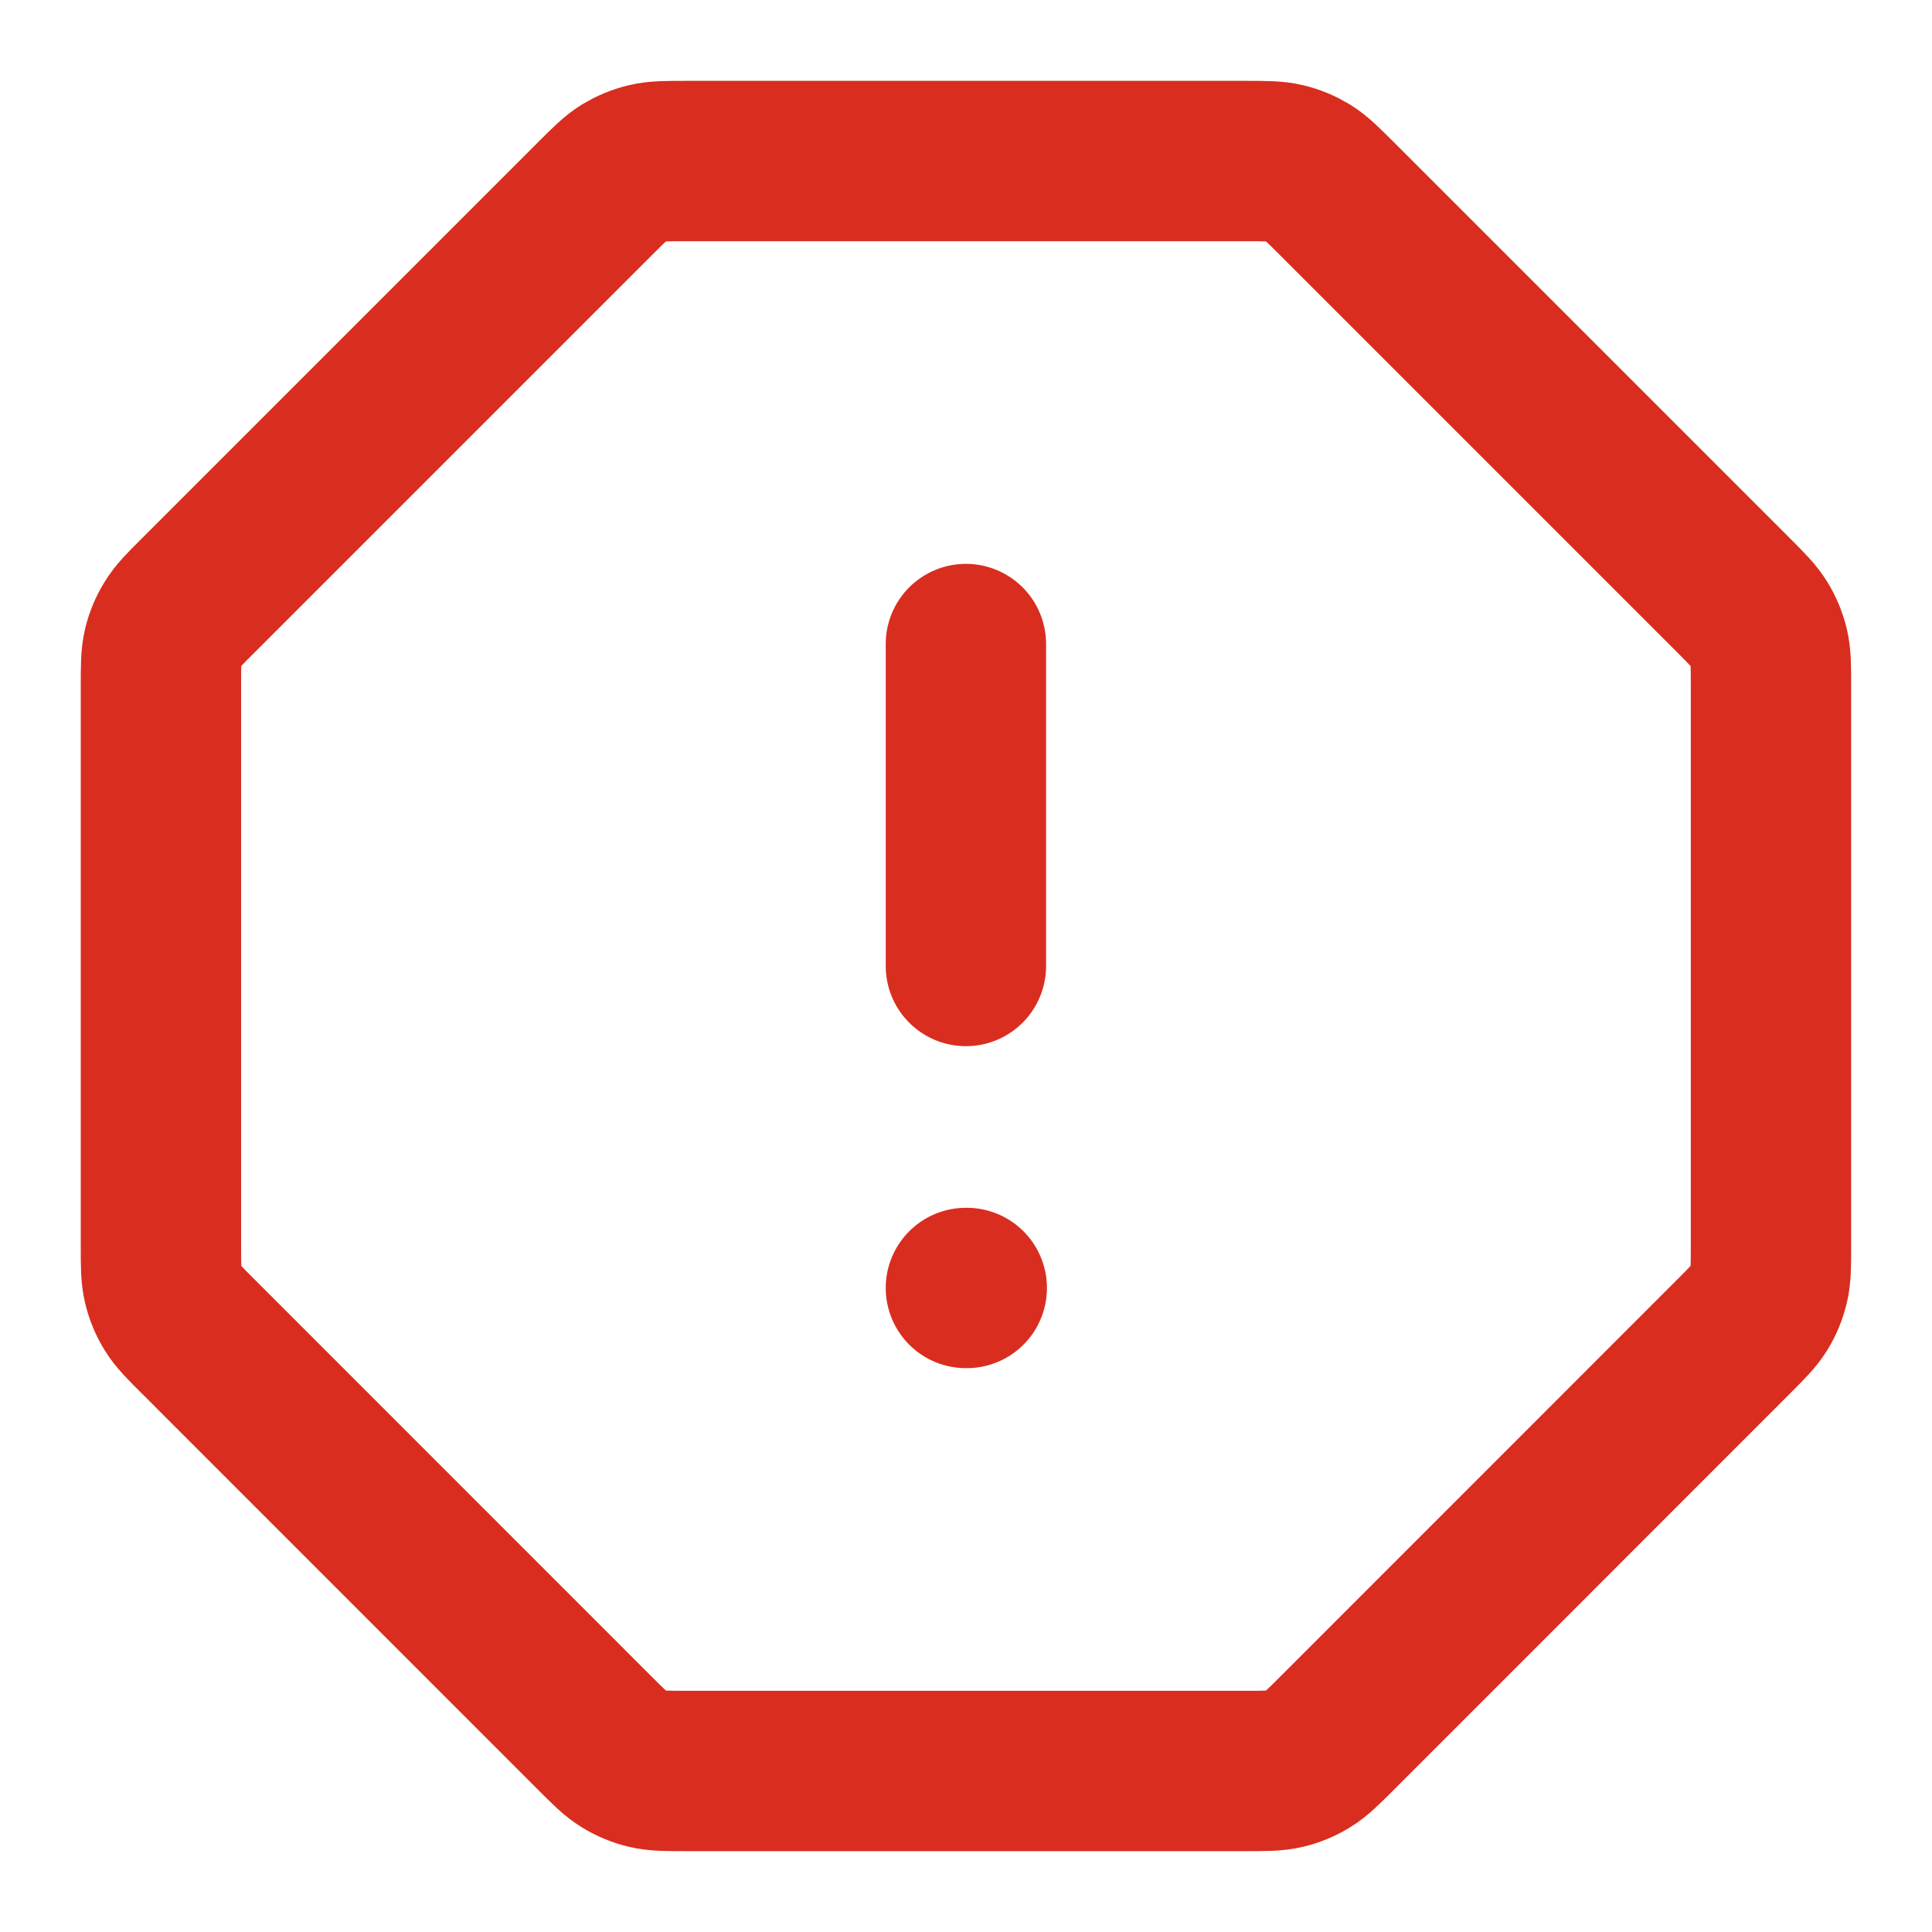 <svg width="20" height="20" viewBox="0 0 20 20" fill="none" xmlns="http://www.w3.org/2000/svg">
<path d="M9.999 6.667V10M9.999 13.333H10.008M1.666 7.102V12.898C1.666 13.101 1.666 13.203 1.689 13.299C1.709 13.384 1.743 13.466 1.789 13.54C1.84 13.624 1.912 13.696 2.057 13.84L6.159 17.943C6.303 18.087 6.375 18.159 6.459 18.21C6.534 18.256 6.615 18.29 6.7 18.31C6.796 18.333 6.898 18.333 7.102 18.333H12.897C13.101 18.333 13.203 18.333 13.299 18.31C13.384 18.29 13.465 18.256 13.54 18.21C13.624 18.159 13.696 18.087 13.84 17.943L17.942 13.84C18.086 13.696 18.158 13.624 18.21 13.54C18.256 13.466 18.289 13.384 18.31 13.299C18.333 13.203 18.333 13.101 18.333 12.898V7.102C18.333 6.898 18.333 6.796 18.31 6.7C18.289 6.615 18.256 6.534 18.21 6.46C18.158 6.375 18.086 6.303 17.942 6.159L13.84 2.057C13.696 1.913 13.624 1.841 13.54 1.789C13.465 1.744 13.384 1.71 13.299 1.69C13.203 1.667 13.101 1.667 12.897 1.667H7.102C6.898 1.667 6.796 1.667 6.7 1.69C6.615 1.71 6.534 1.744 6.459 1.789C6.375 1.841 6.303 1.913 6.159 2.057L2.057 6.159C1.912 6.303 1.84 6.375 1.789 6.46C1.743 6.534 1.709 6.615 1.689 6.7C1.666 6.796 1.666 6.898 1.666 7.102Z" stroke="#D92D20" stroke-width="1.66" stroke-linecap="round" stroke-linejoin="round"/>
</svg>
